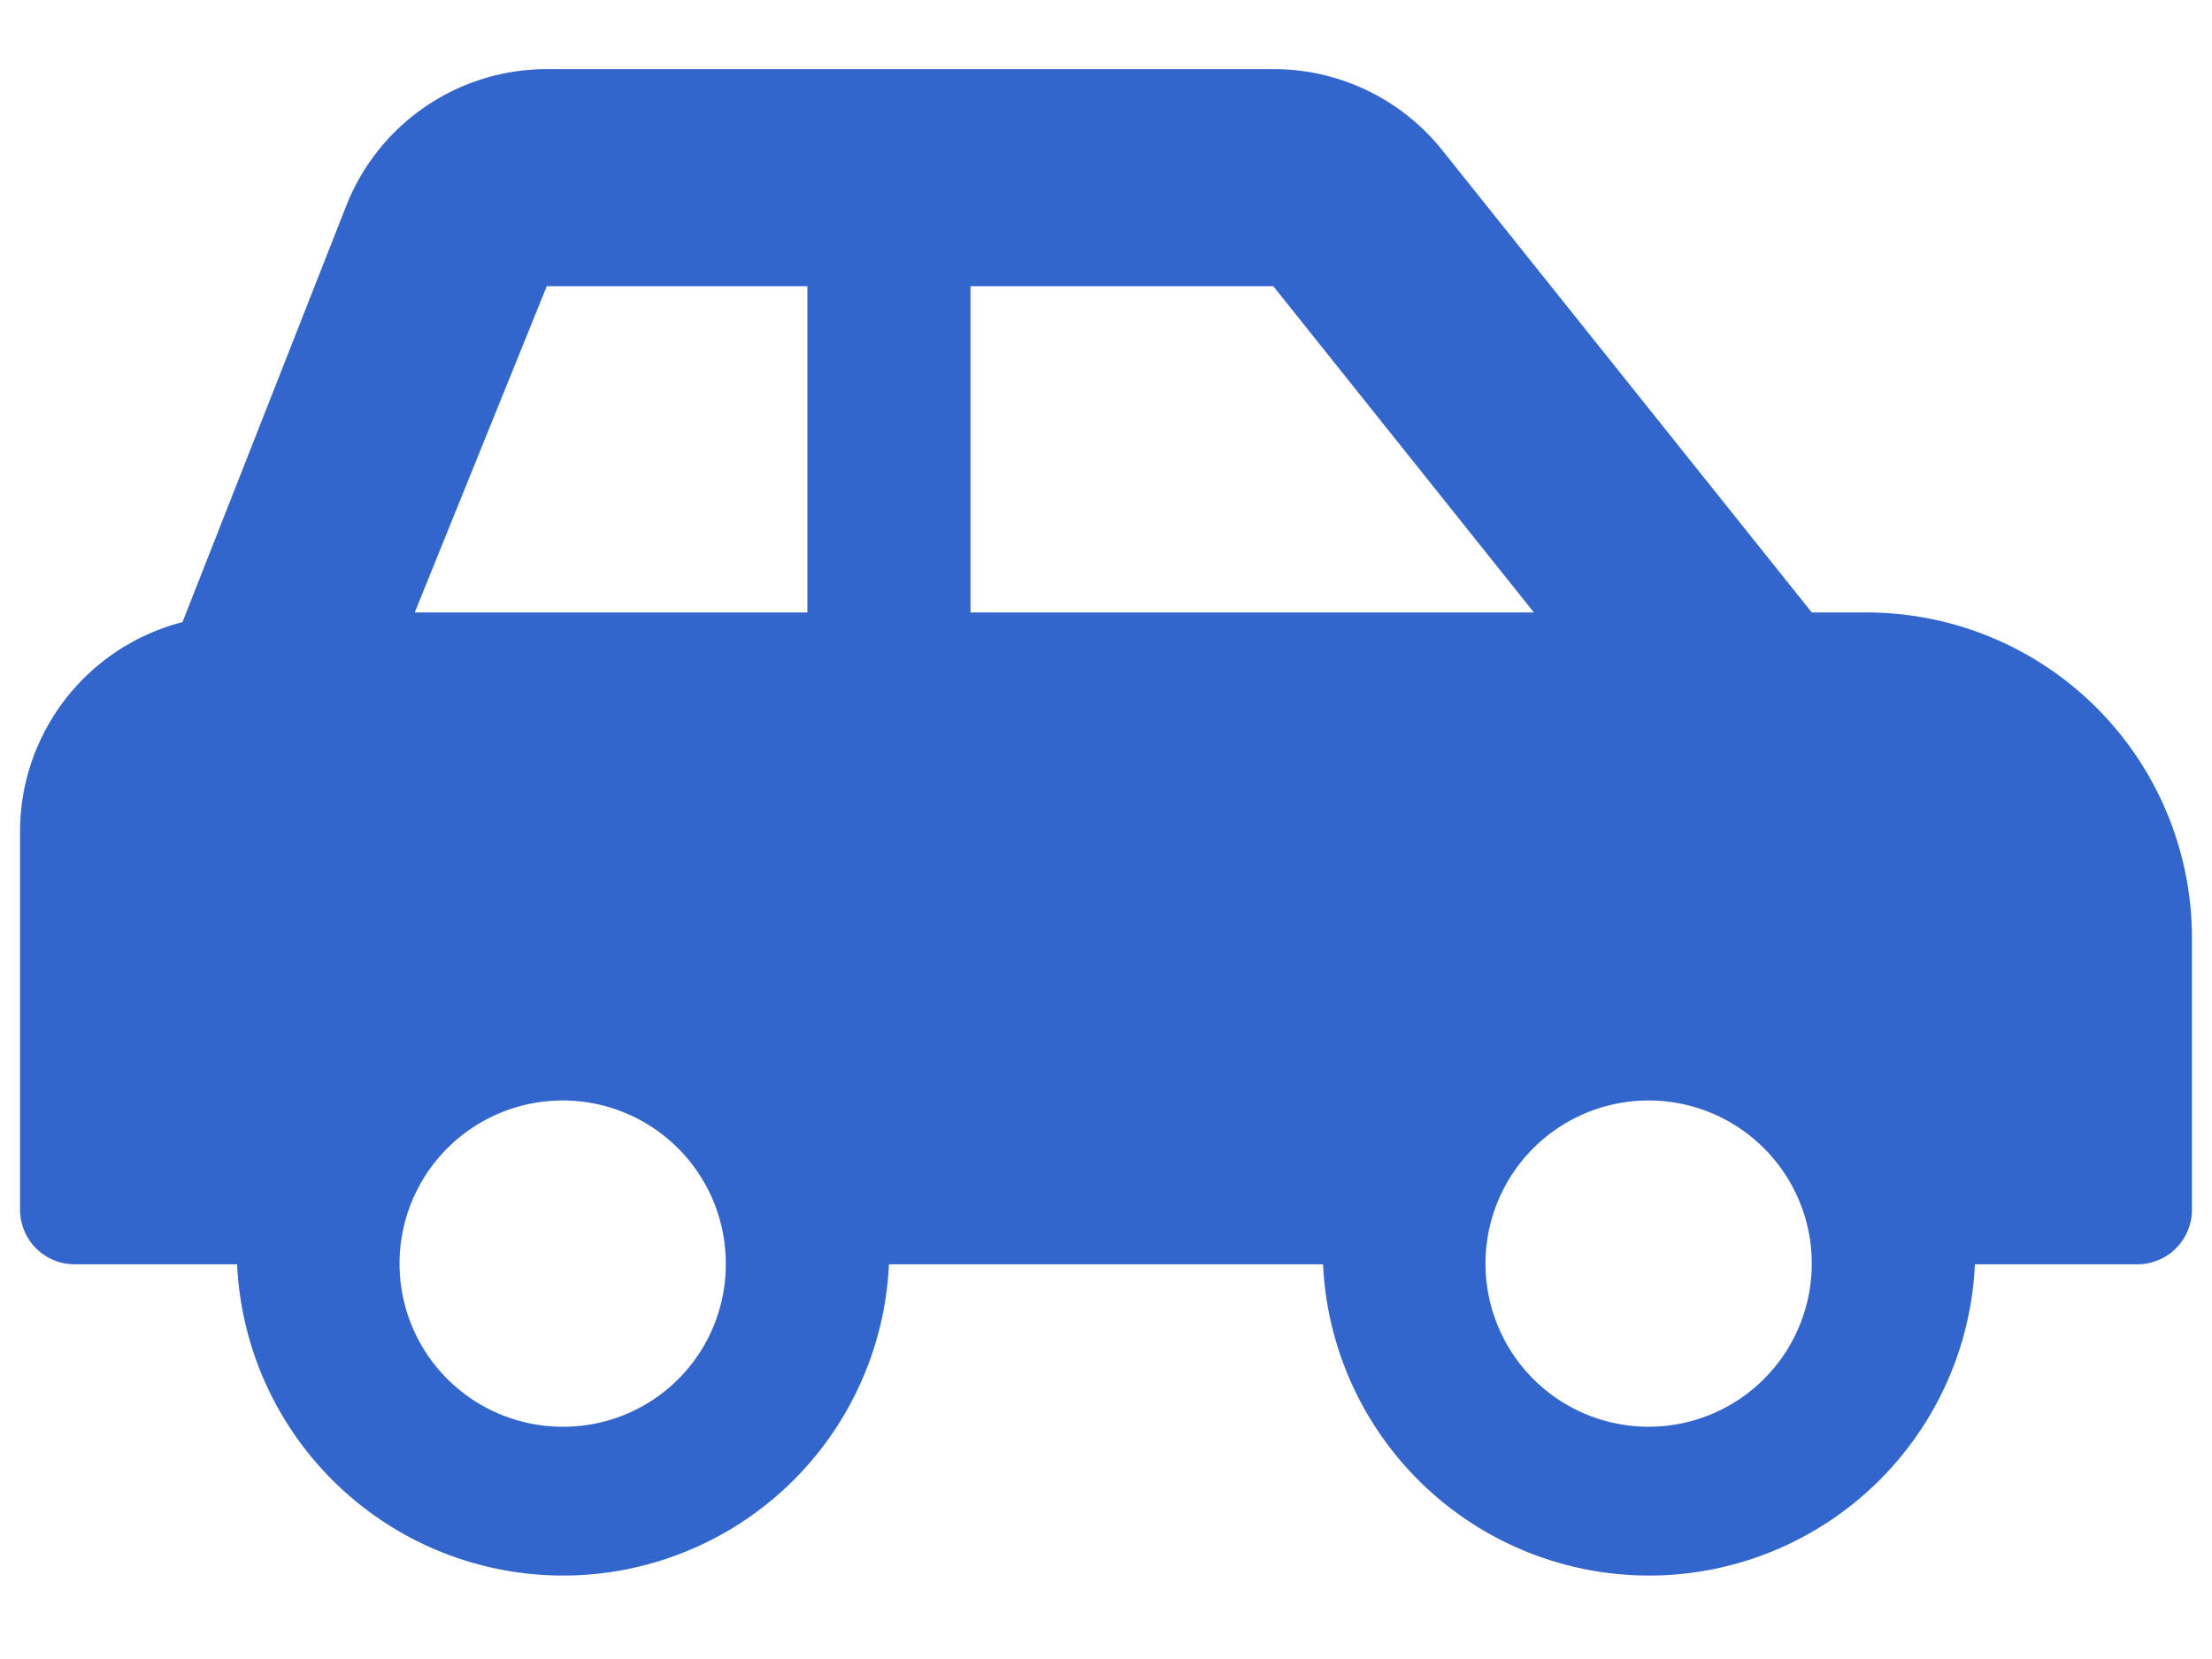 <svg id="icon" xmlns="http://www.w3.org/2000/svg" viewBox="0 0 32 24"><defs><style>.cls-1{fill:#36c;}</style></defs><path class="cls-1" d="M27,8.86h-.79L20.87,2.18A3.12,3.12,0,0,0,18.42,1H7.91A3.12,3.12,0,0,0,5,3L2.64,9A3.13,3.13,0,0,0,.29,12v5.5a.79.79,0,0,0,.78.79H3.43a4.72,4.72,0,0,0,9.43,0h6.28a4.72,4.72,0,0,0,9.43,0h2.36a.79.79,0,0,0,.78-.79V13.57A4.71,4.71,0,0,0,27,8.86ZM8.14,20.64a2.36,2.36,0,1,1,2.36-2.35A2.35,2.35,0,0,1,8.14,20.64ZM11.68,8.86H6L7.91,4.14h3.77Zm2.36,0V4.14h4.38l3.77,4.72Zm9.82,11.78a2.36,2.36,0,1,1,2.35-2.35A2.36,2.36,0,0,1,23.86,20.64Z"/></svg>